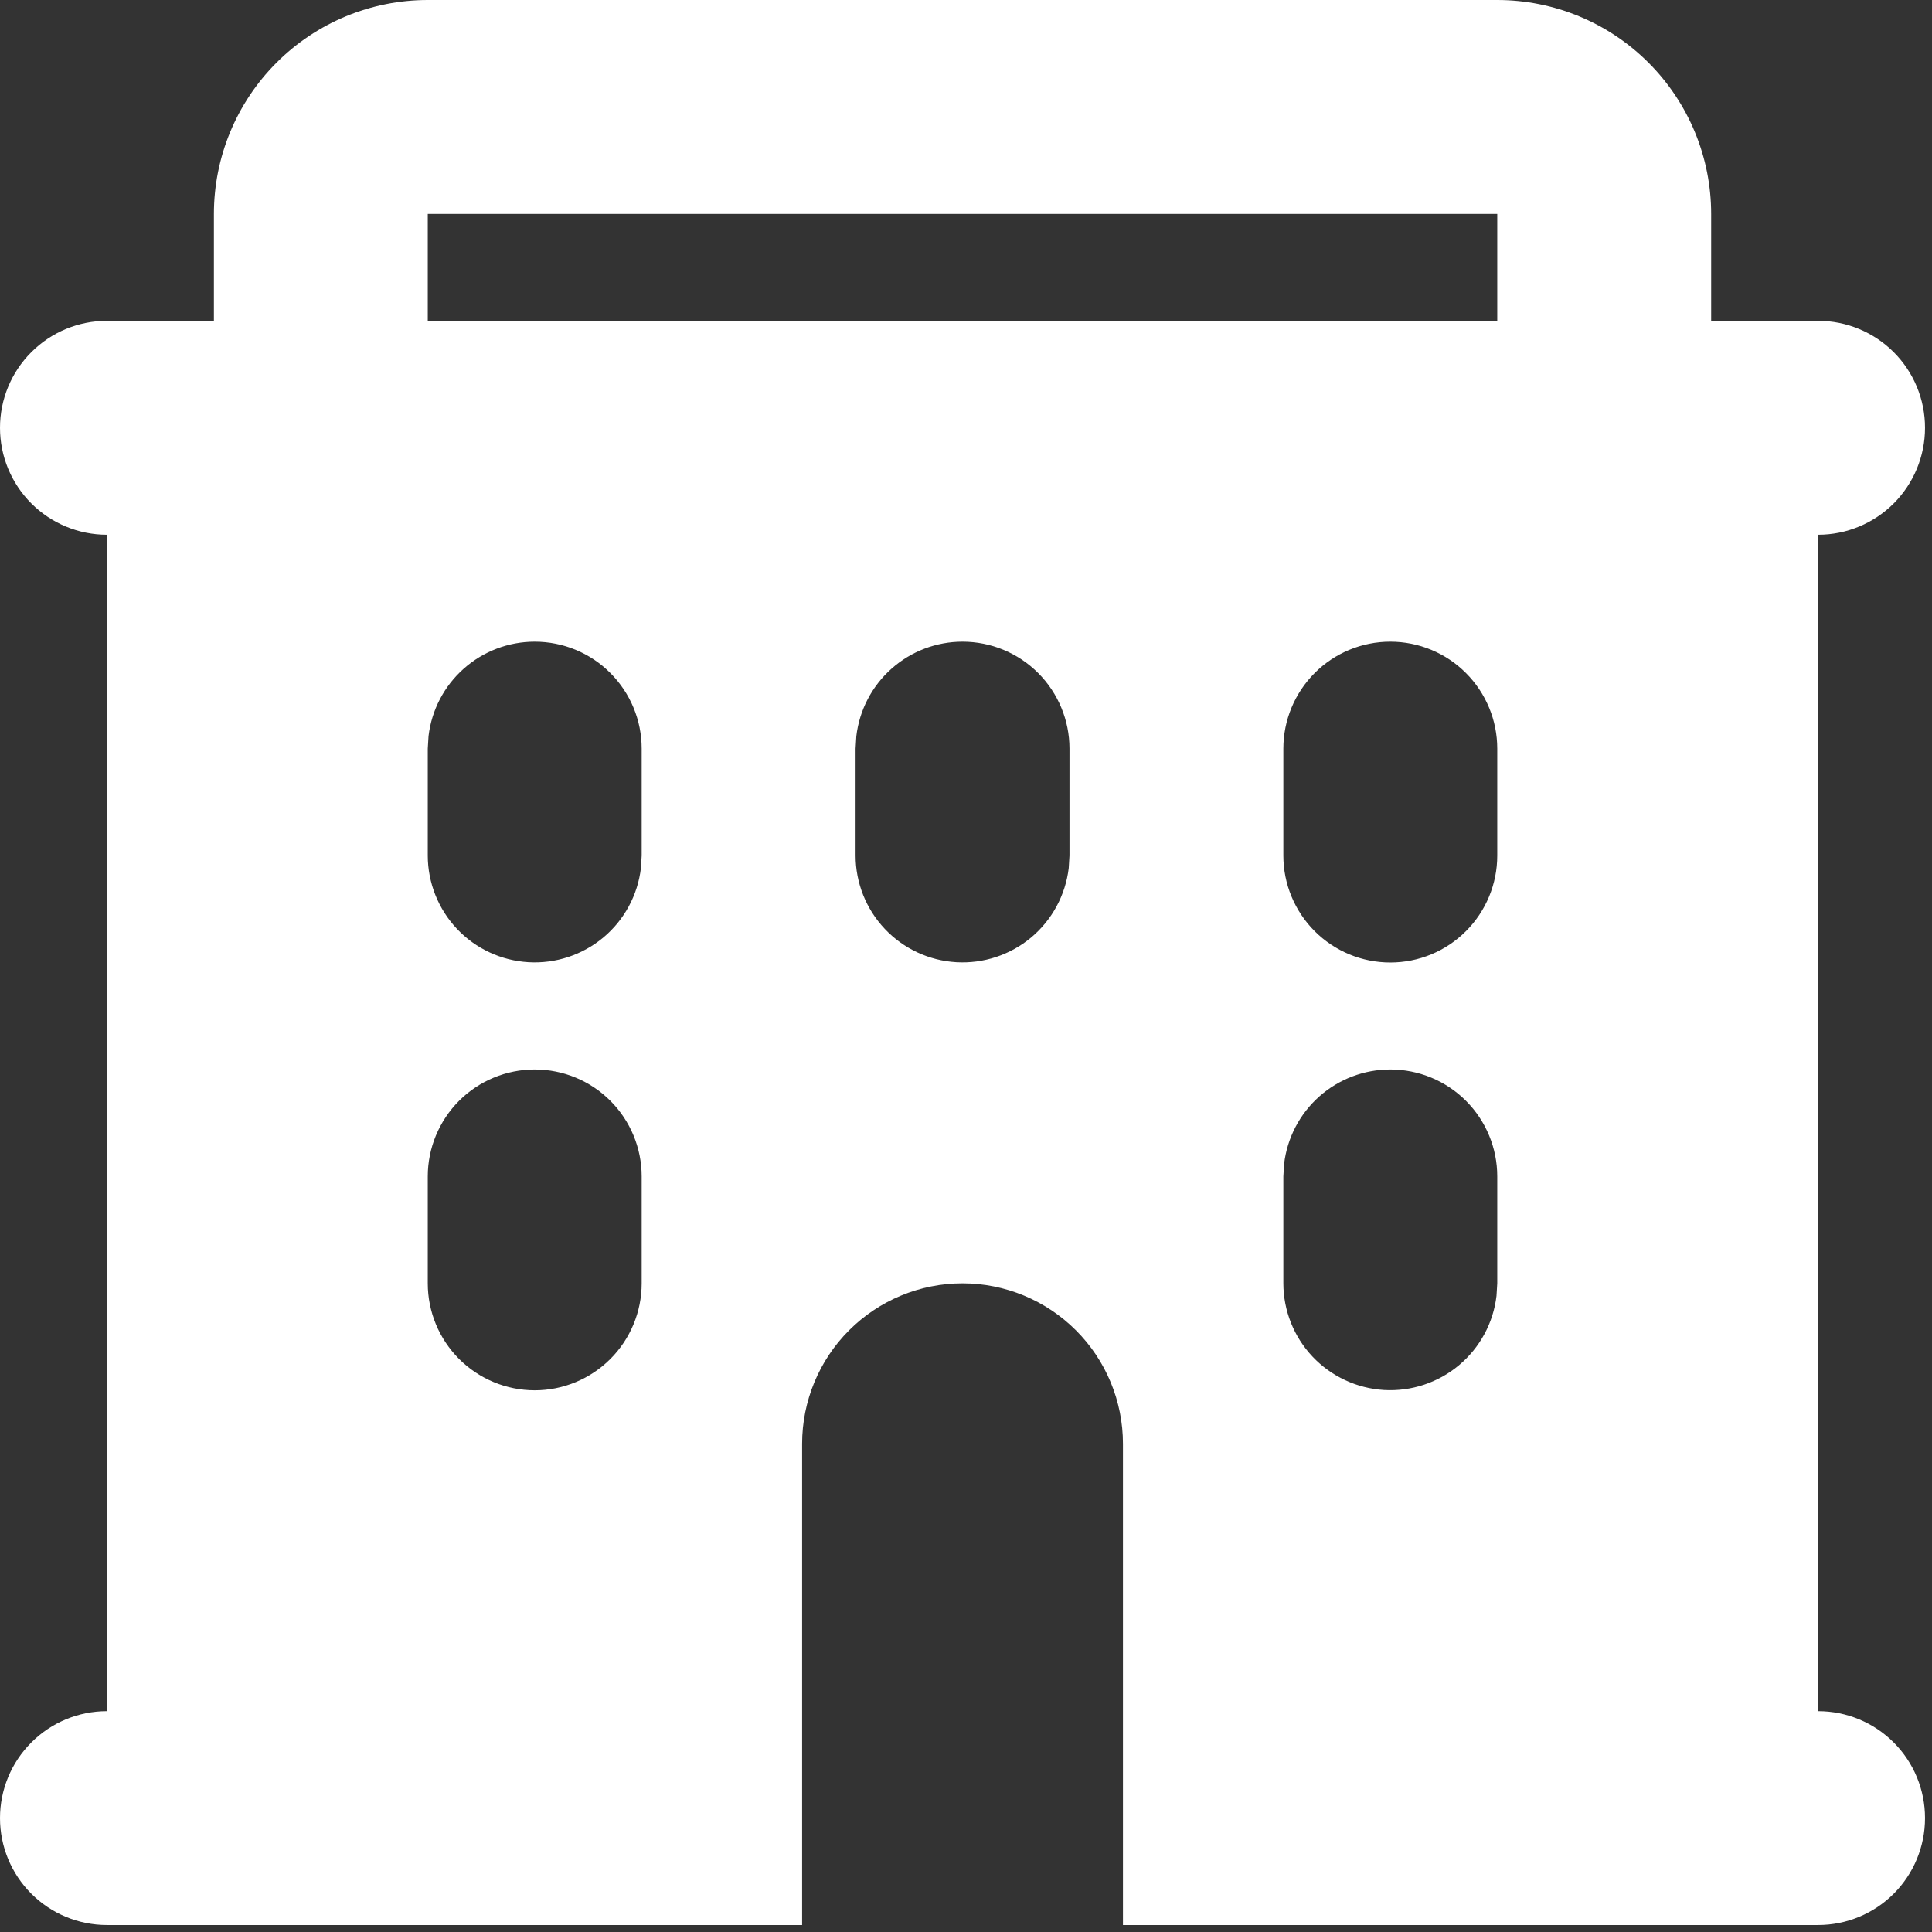 <?xml version="1.0" encoding="UTF-8"?> <svg xmlns="http://www.w3.org/2000/svg" width="46" height="46" viewBox="0 0 46 46" fill="none"><rect x="0" y="0" width="46" height="46" fill="#333333" stroke="none"/><path fill-rule="evenodd" clip-rule="evenodd" d="M35.649 0C37 0 38.295 0.537 39.25 1.492C40.205 2.447 40.742 3.742 40.742 5.093V7.639H43.288C43.964 7.639 44.611 7.907 45.089 8.385C45.566 8.862 45.834 9.51 45.834 10.185C45.834 10.861 45.566 11.508 45.089 11.986C44.611 12.463 43.964 12.732 43.288 12.732V40.742C43.964 40.742 44.611 41.01 45.089 41.488C45.566 41.965 45.834 42.613 45.834 43.288C45.834 43.964 45.566 44.611 45.089 45.089C44.611 45.566 43.964 45.834 43.288 45.834H26.737V34.376C26.737 33.363 26.334 32.391 25.618 31.675C24.902 30.959 23.93 30.556 22.917 30.556C21.904 30.556 20.933 30.959 20.216 31.675C19.5 32.391 19.098 33.363 19.098 34.376V45.834H2.546C1.871 45.834 1.223 45.566 0.746 45.089C0.268 44.611 0 43.964 0 43.288C0 42.613 0.268 41.965 0.746 41.488C1.223 41.01 1.871 40.742 2.546 40.742V12.732C1.871 12.732 1.223 12.463 0.746 11.986C0.268 11.508 0 10.861 0 10.185C0 9.51 0.268 8.862 0.746 8.385C1.223 7.907 1.871 7.639 2.546 7.639H5.093V5.093C5.093 3.742 5.629 2.447 6.584 1.492C7.539 0.537 8.835 0 10.185 0H35.649ZM12.732 25.464C12.056 25.464 11.409 25.732 10.931 26.209C10.454 26.687 10.185 27.335 10.185 28.01V30.556C10.185 31.232 10.454 31.879 10.931 32.357C11.409 32.834 12.056 33.103 12.732 33.103C13.407 33.103 14.055 32.834 14.532 32.357C15.01 31.879 15.278 31.232 15.278 30.556V28.01C15.278 27.335 15.01 26.687 14.532 26.209C14.055 25.732 13.407 25.464 12.732 25.464ZM33.103 25.464C32.479 25.464 31.877 25.693 31.411 26.107C30.945 26.522 30.647 27.093 30.574 27.712L30.556 28.01V30.556C30.557 31.205 30.806 31.83 31.251 32.301C31.697 32.773 32.306 33.057 32.953 33.096C33.601 33.133 34.239 32.923 34.737 32.506C35.235 32.09 35.555 31.499 35.631 30.854L35.649 30.556V28.01C35.649 27.335 35.381 26.687 34.903 26.209C34.426 25.732 33.778 25.464 33.103 25.464ZM12.732 15.278C12.108 15.278 11.506 15.507 11.04 15.922C10.574 16.336 10.276 16.907 10.203 17.527L10.185 17.825V20.371C10.186 21.02 10.435 21.644 10.88 22.116C11.326 22.588 11.935 22.872 12.583 22.91C13.23 22.948 13.868 22.737 14.366 22.321C14.864 21.904 15.184 21.313 15.26 20.669L15.278 20.371V17.825C15.278 17.149 15.01 16.502 14.532 16.024C14.055 15.546 13.407 15.278 12.732 15.278ZM22.917 15.278C22.294 15.278 21.692 15.507 21.226 15.922C20.759 16.336 20.462 16.907 20.389 17.527L20.371 17.825V20.371C20.372 21.02 20.62 21.644 21.066 22.116C21.511 22.588 22.12 22.872 22.768 22.91C23.416 22.948 24.054 22.737 24.552 22.321C25.049 21.904 25.369 21.313 25.446 20.669L25.464 20.371V17.825C25.464 17.149 25.195 16.502 24.718 16.024C24.24 15.546 23.593 15.278 22.917 15.278ZM33.103 15.278C32.427 15.278 31.78 15.546 31.302 16.024C30.825 16.502 30.556 17.149 30.556 17.825V20.371C30.556 21.046 30.825 21.694 31.302 22.171C31.78 22.649 32.427 22.917 33.103 22.917C33.778 22.917 34.426 22.649 34.903 22.171C35.381 21.694 35.649 21.046 35.649 20.371V17.825C35.649 17.149 35.381 16.502 34.903 16.024C34.426 15.546 33.778 15.278 33.103 15.278ZM35.649 5.093H10.185V7.639H35.649V5.093Z" fill="white"></path></svg> 